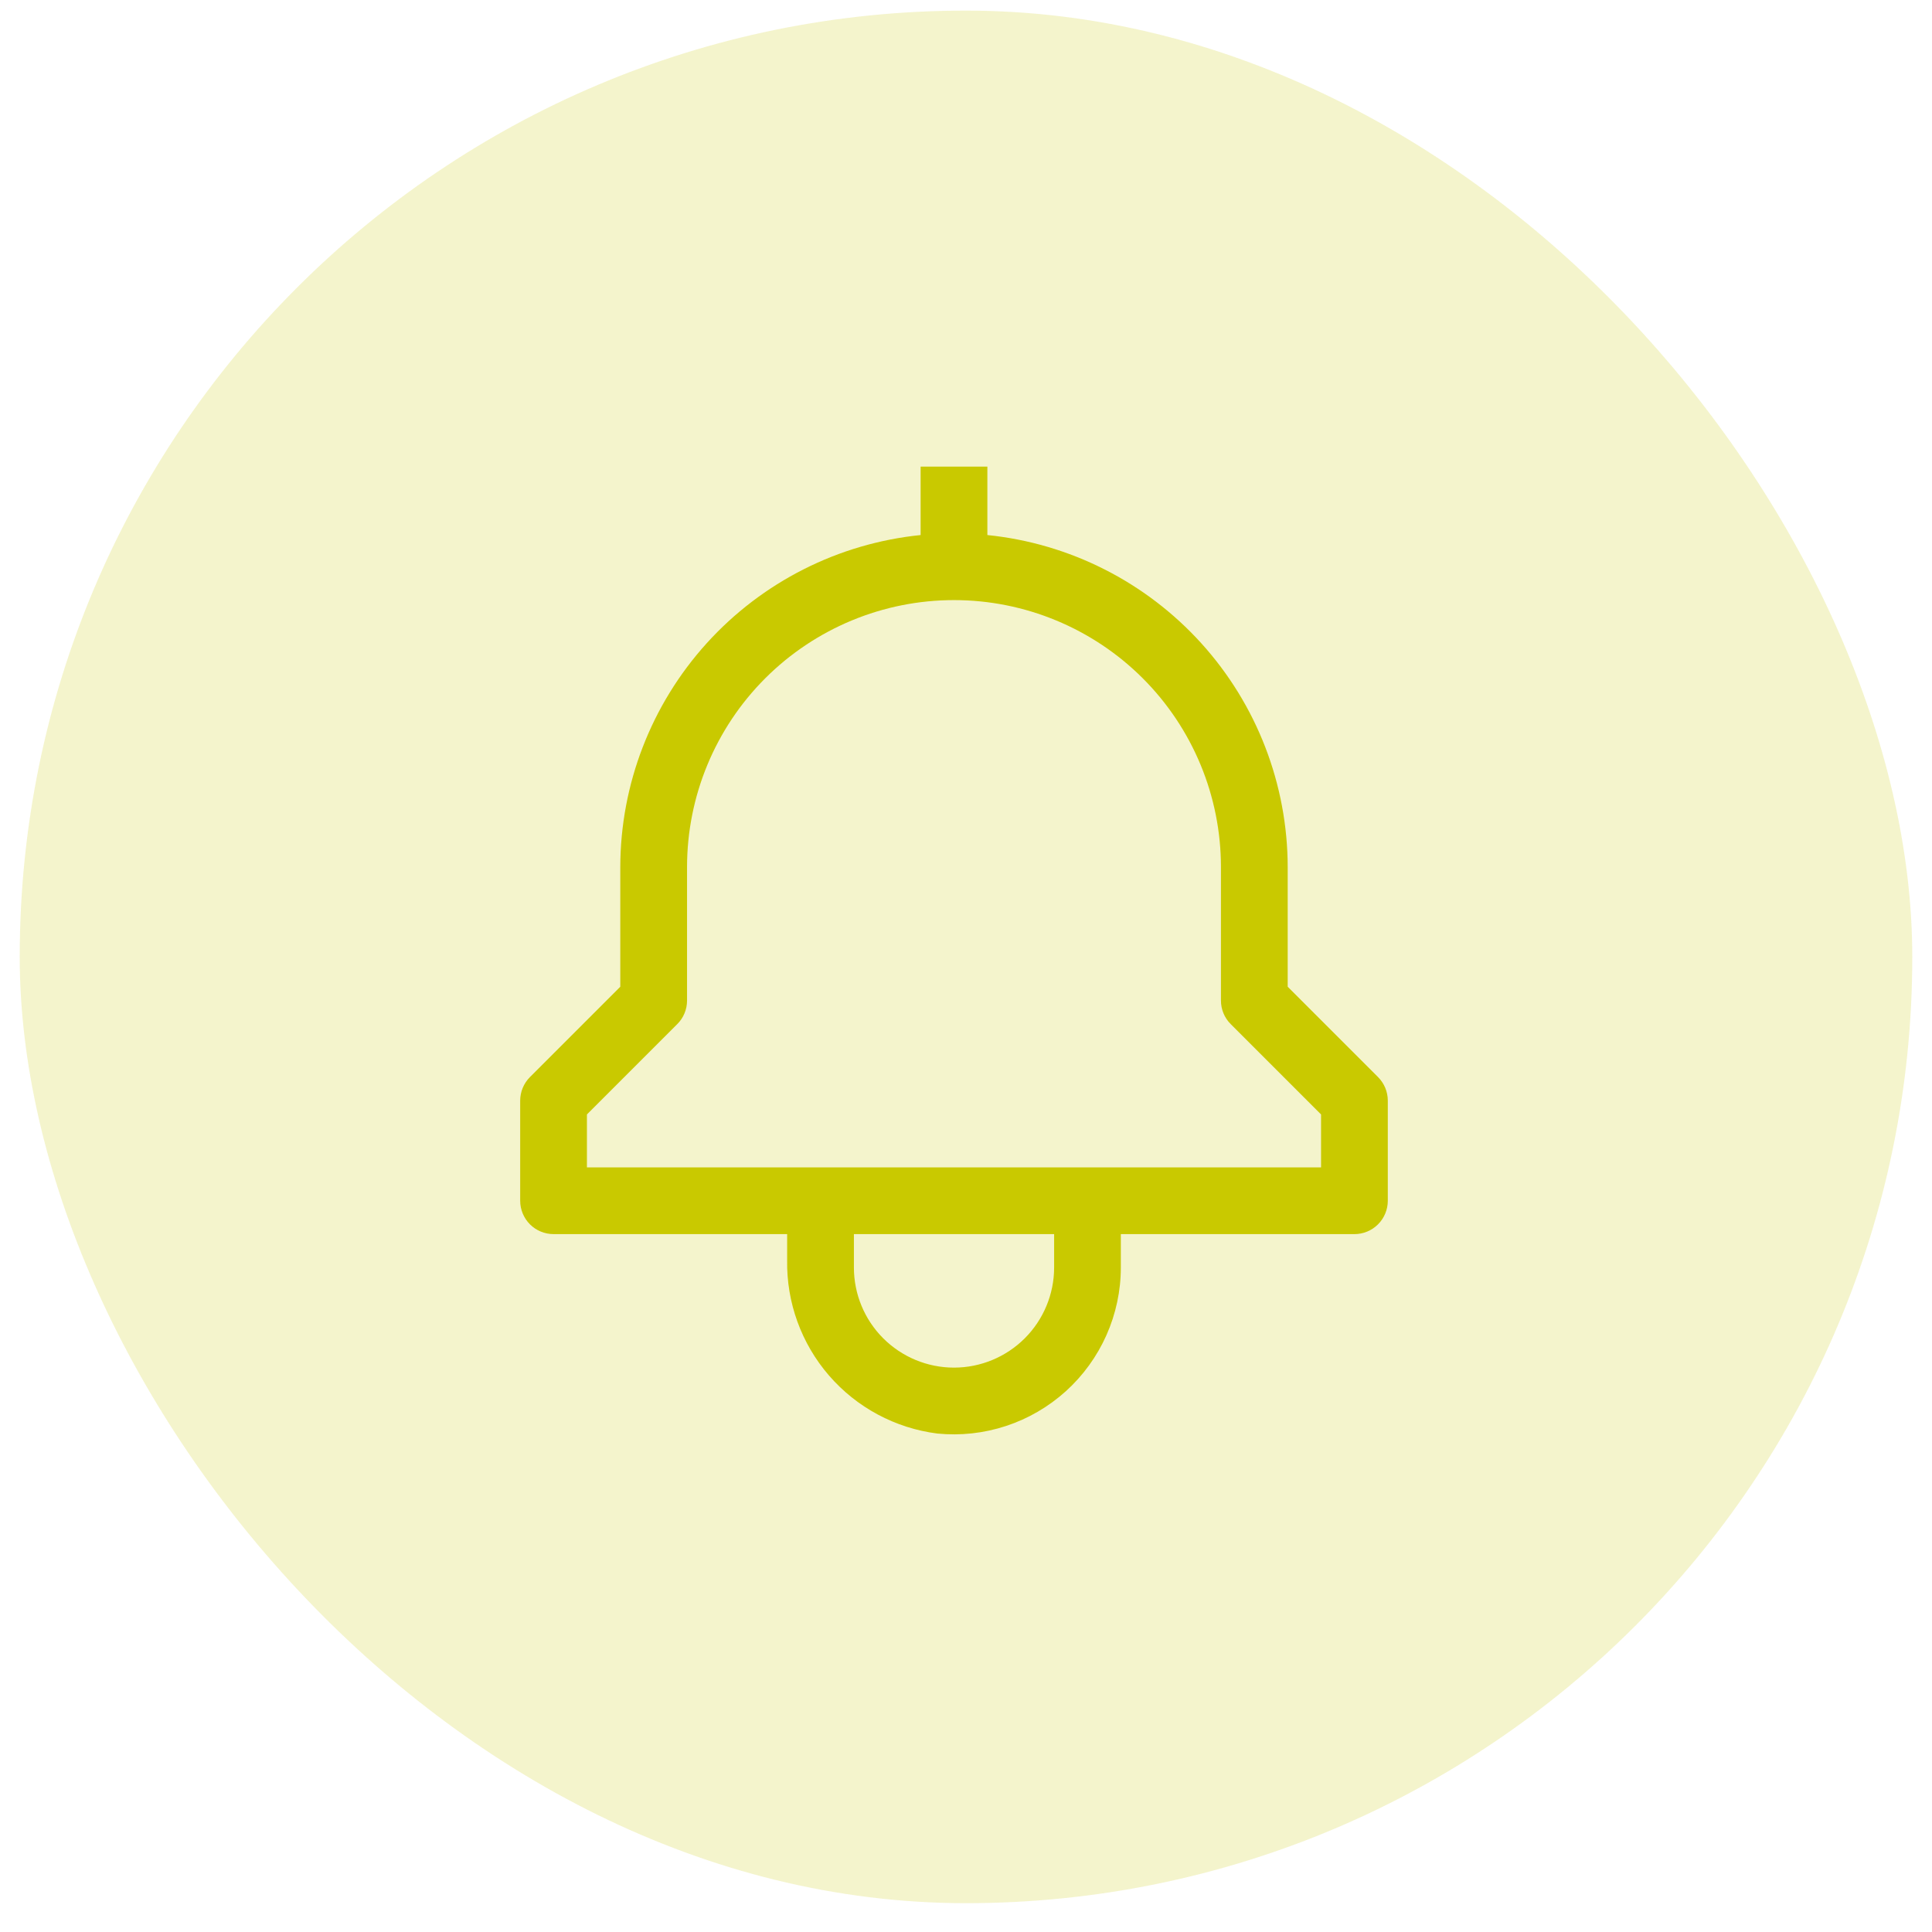 <svg width="49" height="49" viewBox="0 0 49 49" fill="none" xmlns="http://www.w3.org/2000/svg">
<rect x="0.5" y="0.269" width="48" height="48" rx="24" fill="#C9C900" fill-opacity="0.2"/>
<path d="M34.95 27.317L32.659 25.026V21.991C32.656 19.893 31.876 17.872 30.469 16.316C29.062 14.761 27.128 13.782 25.042 13.57V11.835H23.349V13.57C21.263 13.782 19.329 14.761 17.922 16.316C16.515 17.872 15.735 19.893 15.732 21.991V25.026L13.441 27.317C13.283 27.475 13.193 27.691 13.193 27.915V30.454C13.193 30.678 13.283 30.894 13.441 31.052C13.6 31.211 13.815 31.3 14.04 31.3H19.964V31.958C19.945 33.032 20.323 34.075 21.026 34.887C21.729 35.699 22.707 36.222 23.772 36.358C24.361 36.416 24.955 36.351 25.516 36.166C26.078 35.981 26.594 35.68 27.033 35.284C27.471 34.887 27.822 34.403 28.062 33.863C28.302 33.322 28.427 32.738 28.427 32.147V31.3H34.351C34.576 31.3 34.791 31.211 34.95 31.052C35.108 30.894 35.198 30.678 35.198 30.454V27.915C35.198 27.691 35.108 27.475 34.95 27.317ZM26.735 32.147C26.735 32.82 26.467 33.466 25.991 33.942C25.515 34.418 24.869 34.686 24.195 34.686C23.522 34.686 22.876 34.418 22.4 33.942C21.924 33.466 21.657 32.82 21.657 32.147V31.3H26.735V32.147ZM33.505 29.608H14.886V28.265L17.177 25.974C17.336 25.816 17.425 25.601 17.425 25.376V21.991C17.425 20.195 18.138 18.473 19.408 17.203C20.678 15.934 22.4 15.22 24.195 15.22C25.991 15.22 27.713 15.934 28.983 17.203C30.253 18.473 30.966 20.195 30.966 21.991V25.376C30.966 25.601 31.055 25.816 31.214 25.974L33.505 28.265V29.608Z" fill="#C9C900"/>
</svg>
